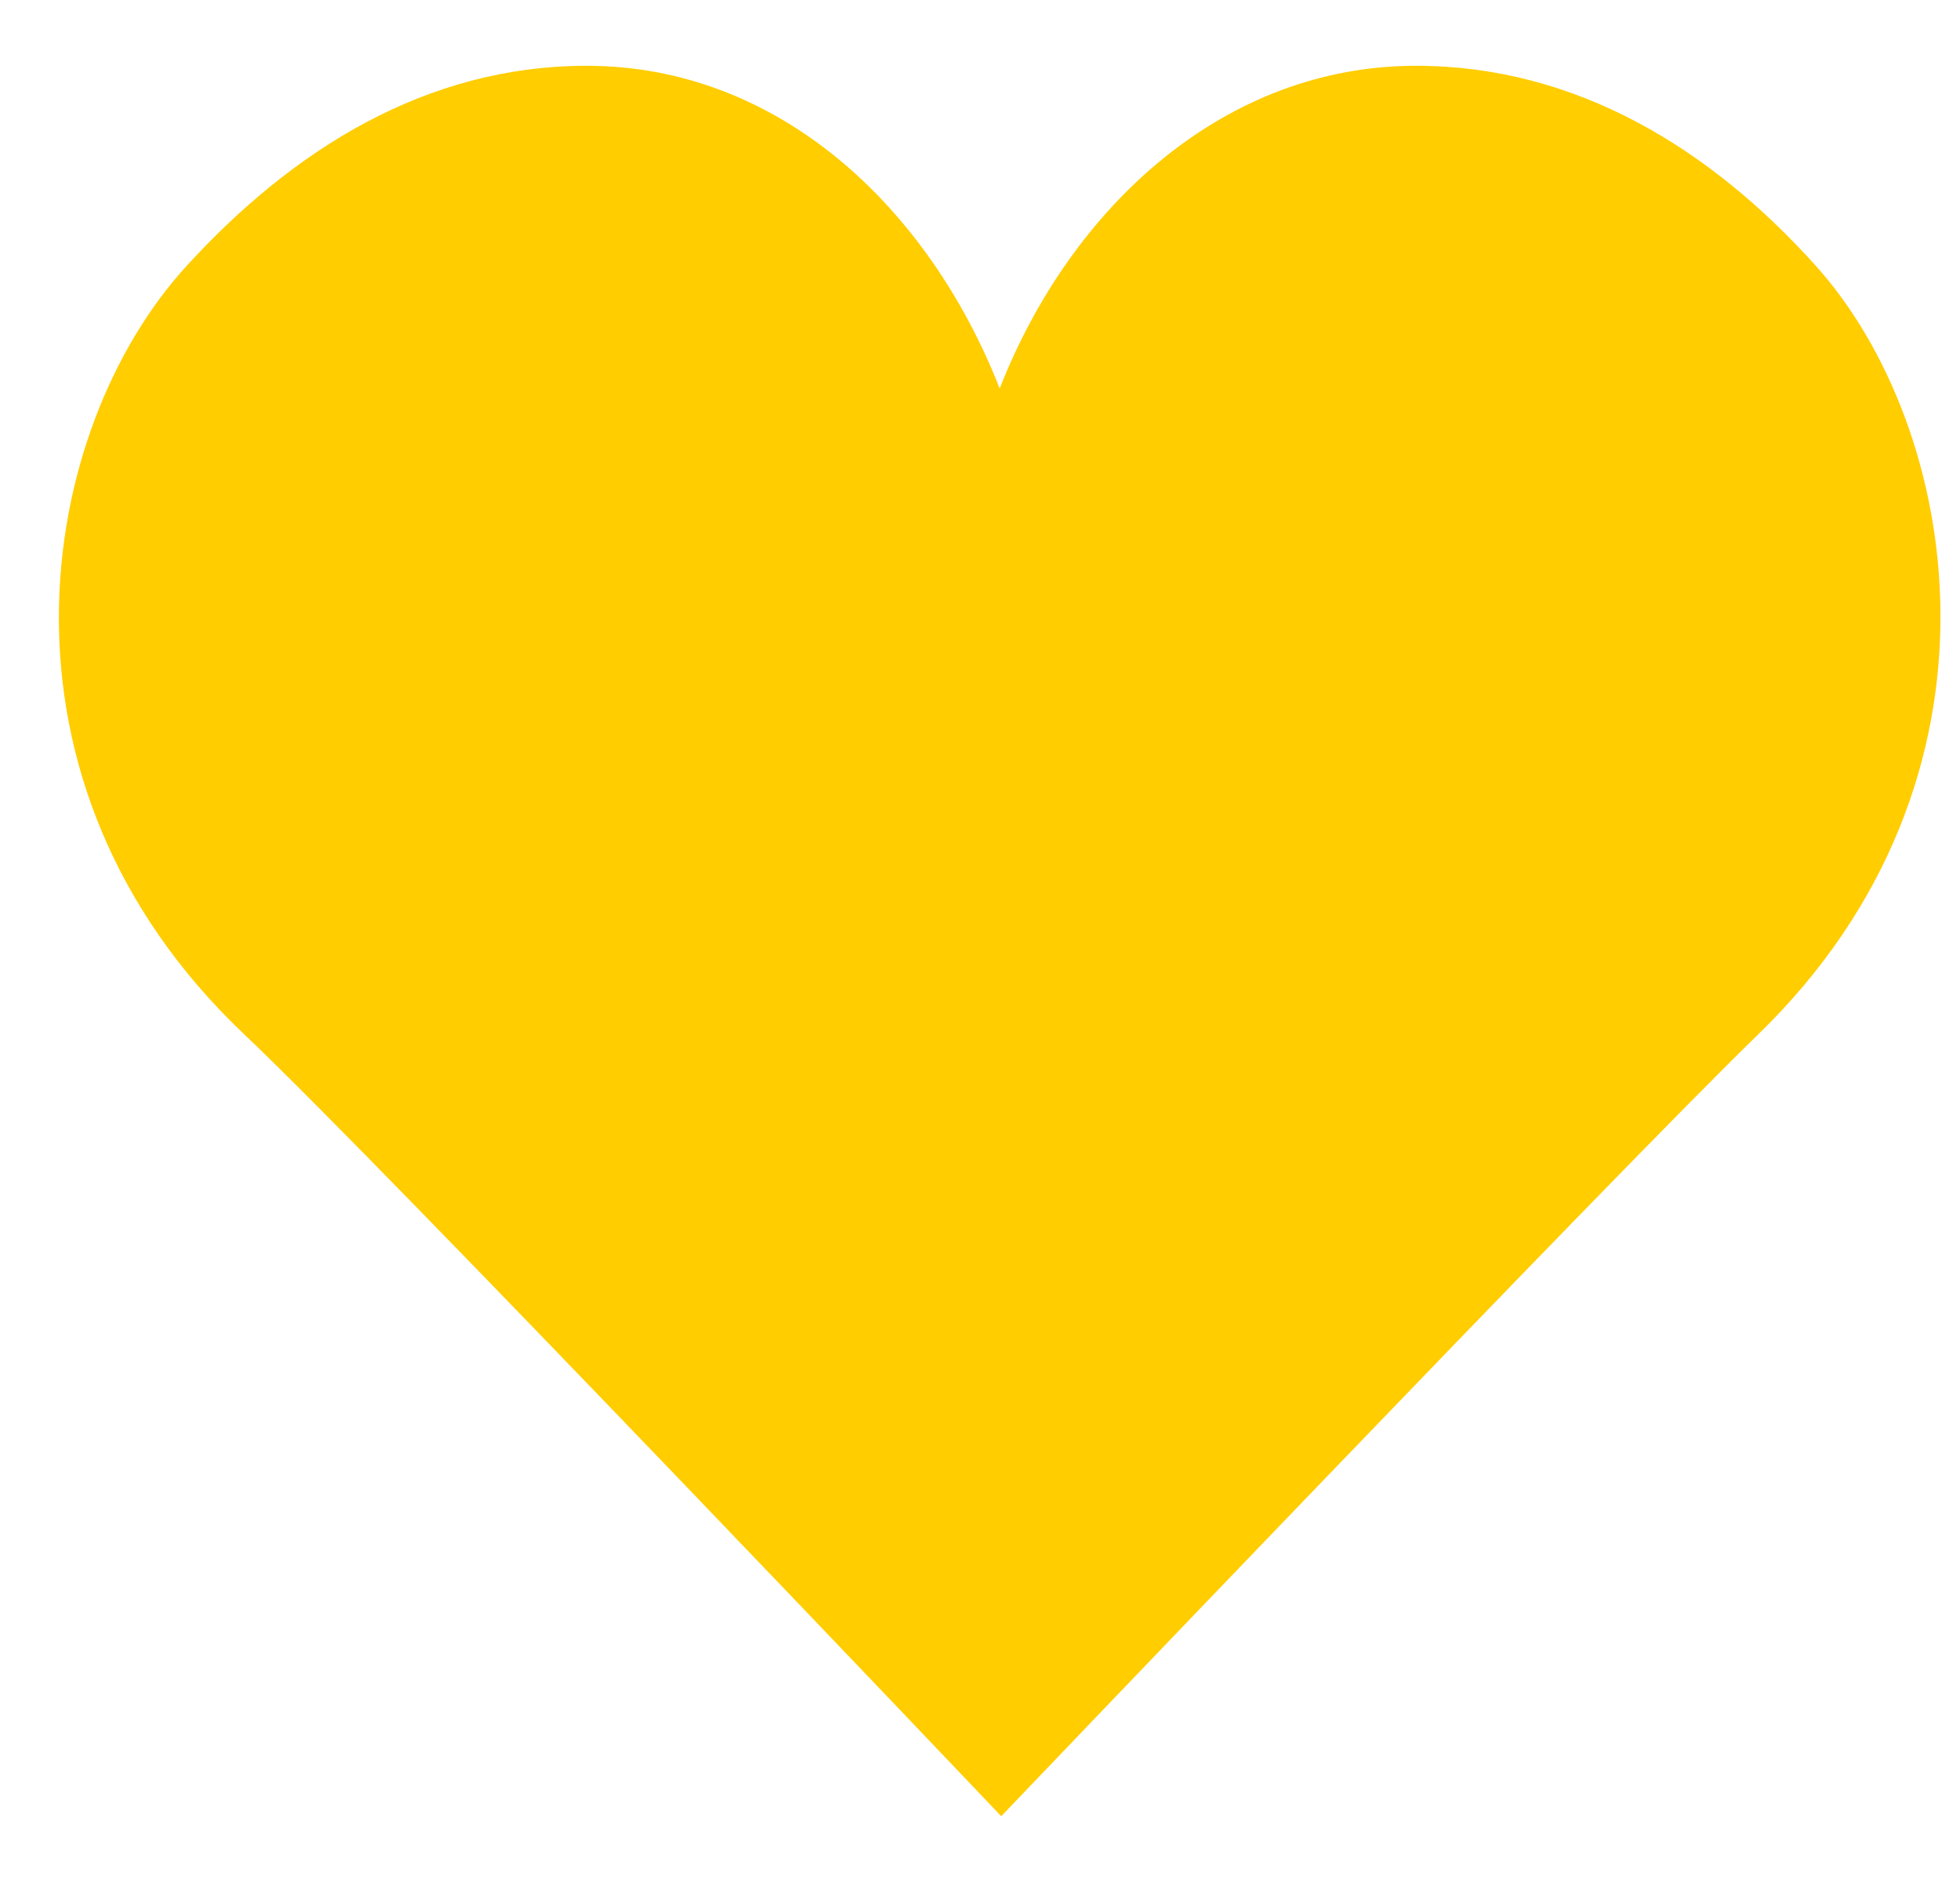 <svg xmlns="http://www.w3.org/2000/svg" fill="none" viewBox="0 0 25 24" height="24" width="25">
<g clip-path="url(#clip0_317_244)">
<path fill="#FFCD00" d="M12.751 4.954C13.667 2.621 15.626 0.839 18.059 0.839C20.107 0.839 21.819 1.897 23.162 3.391C24.999 5.434 25.81 9.915 22.418 13.199C20.678 14.884 12.771 23.161 12.771 23.161C12.771 23.161 4.884 14.863 3.124 13.199C-0.301 9.96 0.469 5.48 2.38 3.391C3.736 1.908 5.435 0.839 7.483 0.839C9.916 0.839 11.835 2.621 12.751 4.954Z"></path>
</g>
<defs>
<clipPath id="clip0_317_244">
<rect transform="translate(0.751)" fill="white" height="24" width="24"></rect>
</clipPath>
</defs>
</svg>
